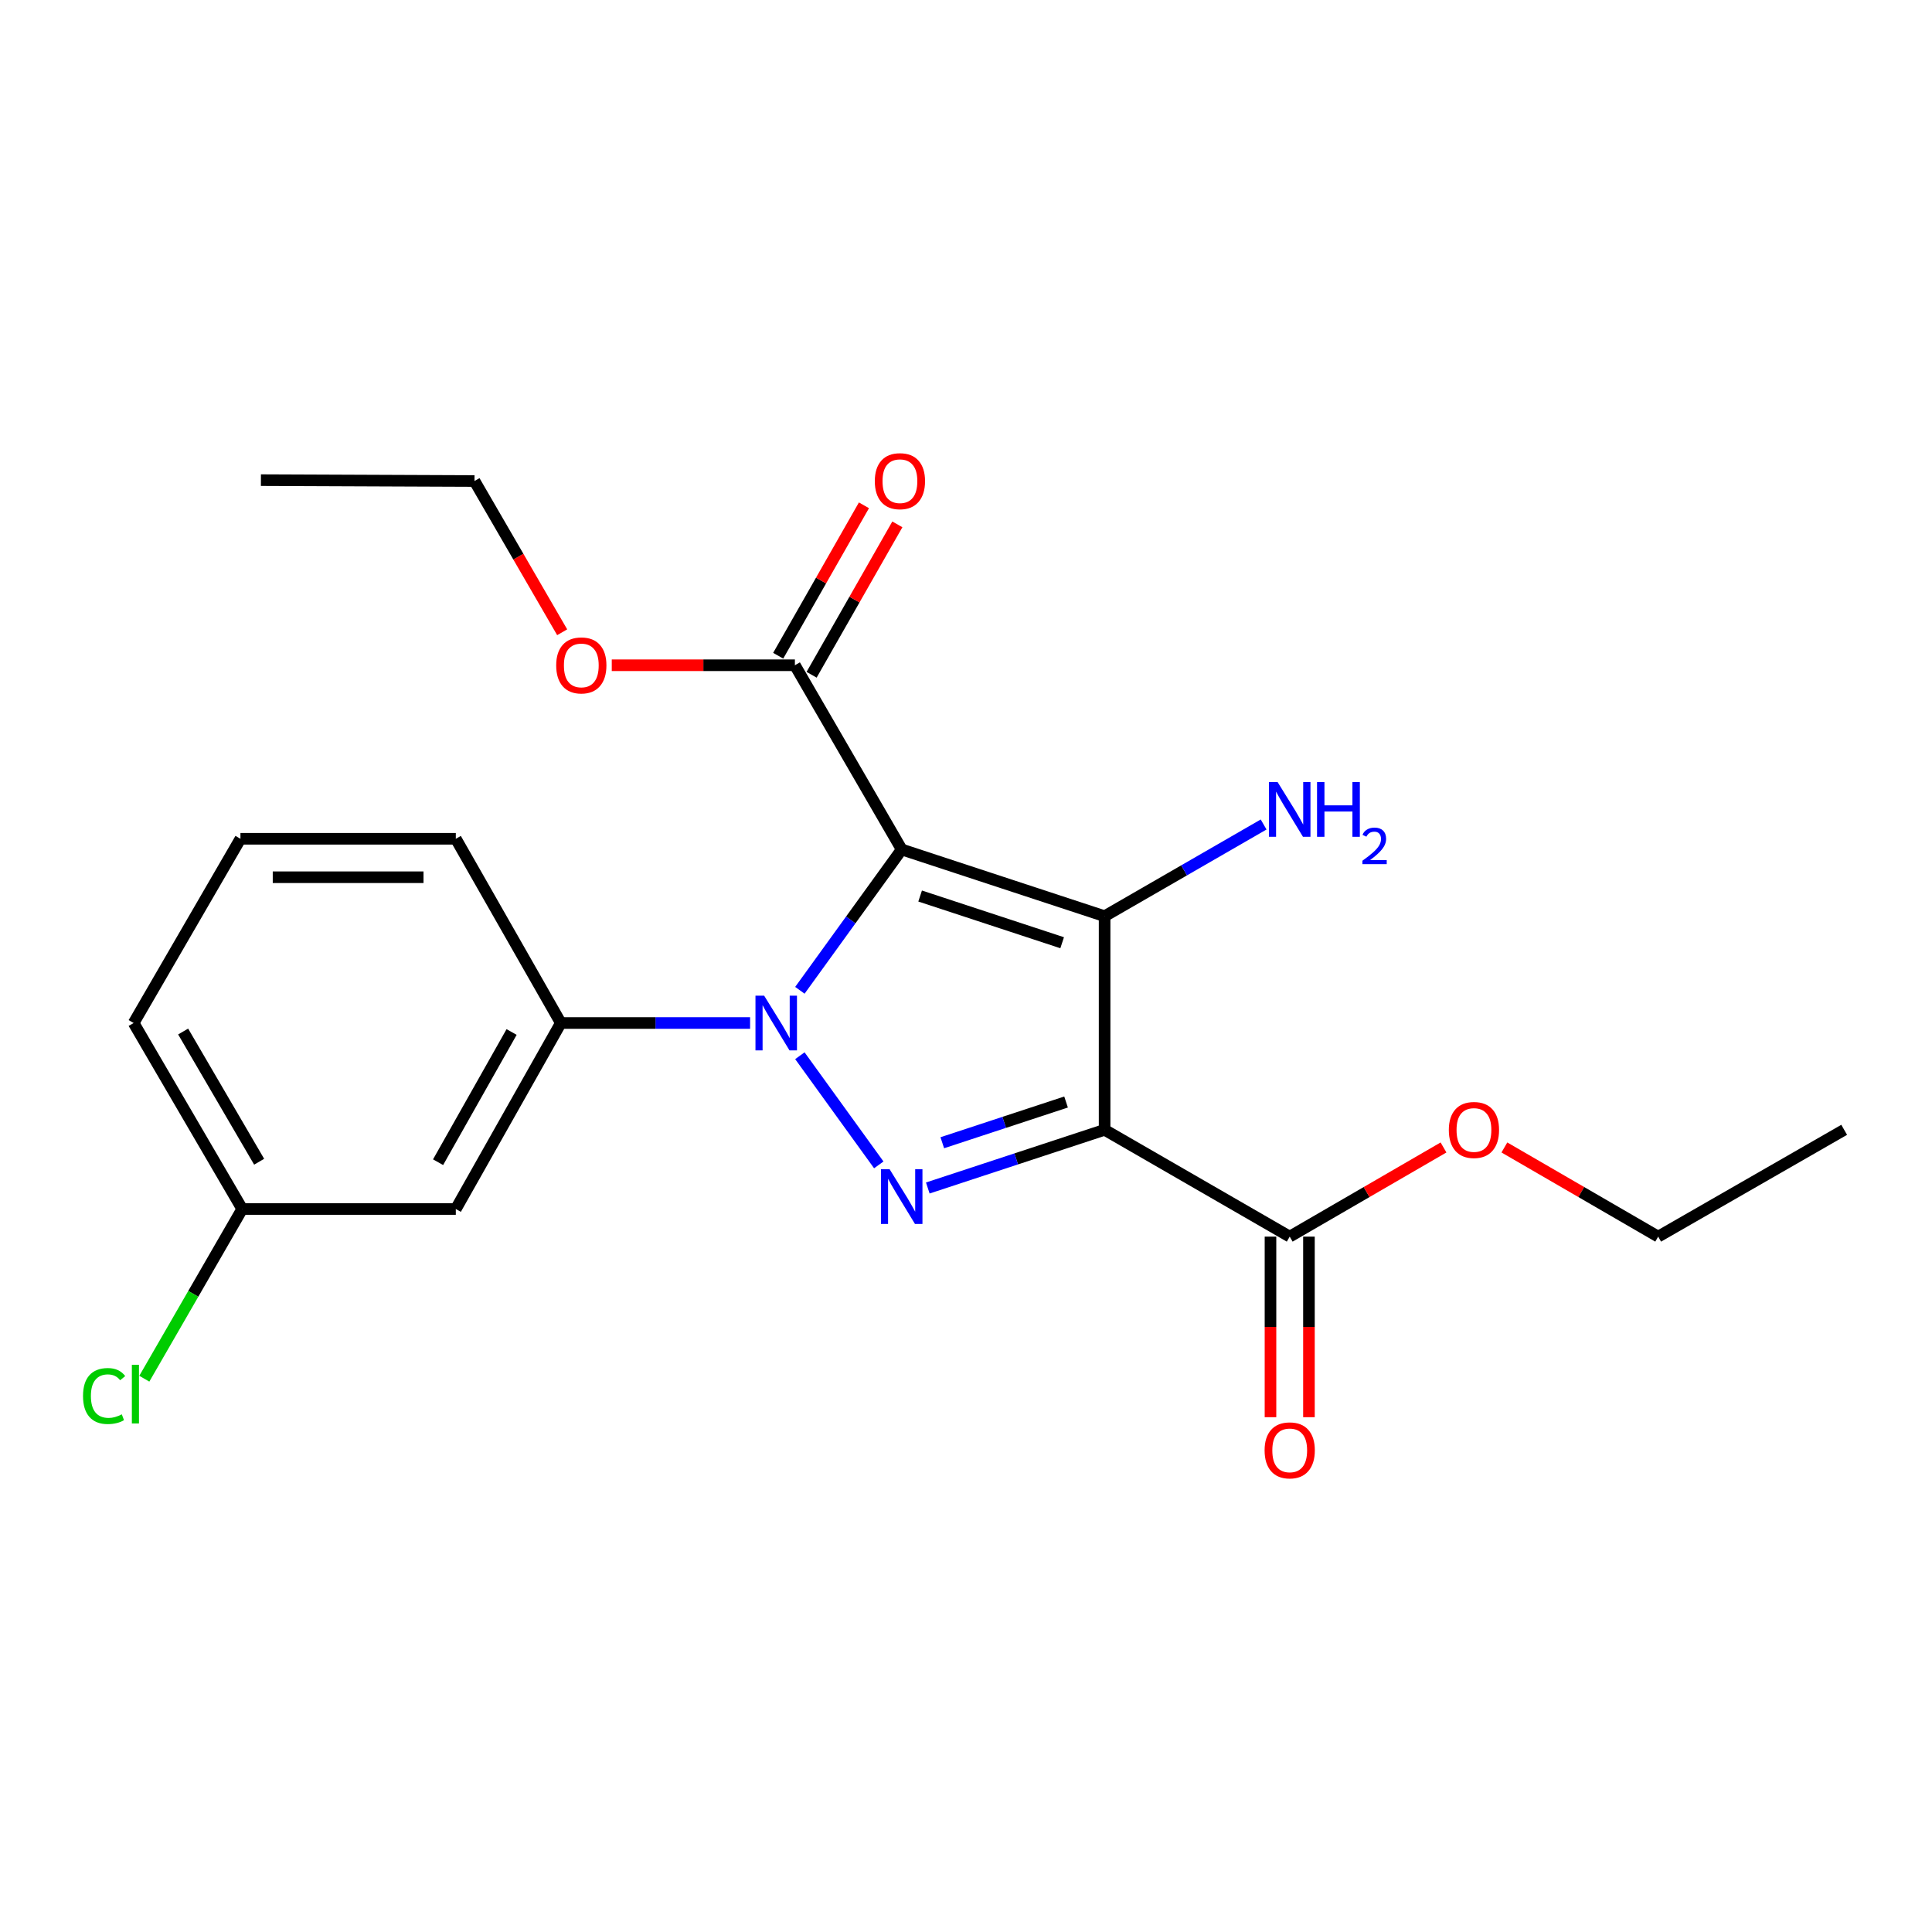 <?xml version='1.0' encoding='iso-8859-1'?>
<svg version='1.1' baseProfile='full'
              xmlns='http://www.w3.org/2000/svg'
                      xmlns:rdkit='http://www.rdkit.org/xml'
                      xmlns:xlink='http://www.w3.org/1999/xlink'
                  xml:space='preserve'
width='1000px' height='1000px' viewBox='0 0 1000 1000'>
<!-- END OF HEADER -->
<rect style='opacity:1.0;fill:#FFFFFF;stroke:none' width='1000' height='1000' x='0' y='0'> </rect>
<path class='bond-0' d='M 414.015,512.578 L 440.367,476.135' style='fill:none;fill-rule:evenodd;stroke:#0000FF;stroke-width:6px;stroke-linecap:butt;stroke-linejoin:miter;stroke-opacity:1' />
<path class='bond-0' d='M 440.367,476.135 L 466.719,439.691' style='fill:none;fill-rule:evenodd;stroke:#000000;stroke-width:6px;stroke-linecap:butt;stroke-linejoin:miter;stroke-opacity:1' />
<path class='bond-3' d='M 414.012,546.44 L 454.856,602.94' style='fill:none;fill-rule:evenodd;stroke:#0000FF;stroke-width:6px;stroke-linecap:butt;stroke-linejoin:miter;stroke-opacity:1' />
<path class='bond-4' d='M 388.245,529.509 L 339.268,529.509' style='fill:none;fill-rule:evenodd;stroke:#0000FF;stroke-width:6px;stroke-linecap:butt;stroke-linejoin:miter;stroke-opacity:1' />
<path class='bond-4' d='M 339.268,529.509 L 290.29,529.509' style='fill:none;fill-rule:evenodd;stroke:#000000;stroke-width:6px;stroke-linecap:butt;stroke-linejoin:miter;stroke-opacity:1' />
<path class='bond-1' d='M 466.719,439.691 L 571.742,474.227' style='fill:none;fill-rule:evenodd;stroke:#000000;stroke-width:6px;stroke-linecap:butt;stroke-linejoin:miter;stroke-opacity:1' />
<path class='bond-1' d='M 476.254,463.781 L 549.77,487.956' style='fill:none;fill-rule:evenodd;stroke:#000000;stroke-width:6px;stroke-linecap:butt;stroke-linejoin:miter;stroke-opacity:1' />
<path class='bond-5' d='M 466.719,439.691 L 411.437,344.333' style='fill:none;fill-rule:evenodd;stroke:#000000;stroke-width:6px;stroke-linecap:butt;stroke-linejoin:miter;stroke-opacity:1' />
<path class='bond-8' d='M 571.742,474.227 L 612.895,450.492' style='fill:none;fill-rule:evenodd;stroke:#000000;stroke-width:6px;stroke-linecap:butt;stroke-linejoin:miter;stroke-opacity:1' />
<path class='bond-8' d='M 612.895,450.492 L 654.048,426.757' style='fill:none;fill-rule:evenodd;stroke:#0000FF;stroke-width:6px;stroke-linecap:butt;stroke-linejoin:miter;stroke-opacity:1' />
<path class='bond-22' d='M 571.742,474.227 L 571.742,584.791' style='fill:none;fill-rule:evenodd;stroke:#000000;stroke-width:6px;stroke-linecap:butt;stroke-linejoin:miter;stroke-opacity:1' />
<path class='bond-2' d='M 571.742,584.791 L 525.982,599.848' style='fill:none;fill-rule:evenodd;stroke:#000000;stroke-width:6px;stroke-linecap:butt;stroke-linejoin:miter;stroke-opacity:1' />
<path class='bond-2' d='M 525.982,599.848 L 480.223,614.905' style='fill:none;fill-rule:evenodd;stroke:#0000FF;stroke-width:6px;stroke-linecap:butt;stroke-linejoin:miter;stroke-opacity:1' />
<path class='bond-2' d='M 551.792,570.4 L 519.761,580.94' style='fill:none;fill-rule:evenodd;stroke:#000000;stroke-width:6px;stroke-linecap:butt;stroke-linejoin:miter;stroke-opacity:1' />
<path class='bond-2' d='M 519.761,580.94 L 487.729,591.48' style='fill:none;fill-rule:evenodd;stroke:#0000FF;stroke-width:6px;stroke-linecap:butt;stroke-linejoin:miter;stroke-opacity:1' />
<path class='bond-6' d='M 571.742,584.791 L 667.553,640.073' style='fill:none;fill-rule:evenodd;stroke:#000000;stroke-width:6px;stroke-linecap:butt;stroke-linejoin:miter;stroke-opacity:1' />
<path class='bond-7' d='M 290.29,529.509 L 235.926,625.785' style='fill:none;fill-rule:evenodd;stroke:#000000;stroke-width:6px;stroke-linecap:butt;stroke-linejoin:miter;stroke-opacity:1' />
<path class='bond-7' d='M 264.803,534.163 L 226.748,601.556' style='fill:none;fill-rule:evenodd;stroke:#000000;stroke-width:6px;stroke-linecap:butt;stroke-linejoin:miter;stroke-opacity:1' />
<path class='bond-15' d='M 290.29,529.509 L 235.926,434.151' style='fill:none;fill-rule:evenodd;stroke:#000000;stroke-width:6px;stroke-linecap:butt;stroke-linejoin:miter;stroke-opacity:1' />
<path class='bond-9' d='M 420.083,349.263 L 442.276,310.336' style='fill:none;fill-rule:evenodd;stroke:#000000;stroke-width:6px;stroke-linecap:butt;stroke-linejoin:miter;stroke-opacity:1' />
<path class='bond-9' d='M 442.276,310.336 L 464.468,271.409' style='fill:none;fill-rule:evenodd;stroke:#FF0000;stroke-width:6px;stroke-linecap:butt;stroke-linejoin:miter;stroke-opacity:1' />
<path class='bond-9' d='M 402.791,339.404 L 424.983,300.477' style='fill:none;fill-rule:evenodd;stroke:#000000;stroke-width:6px;stroke-linecap:butt;stroke-linejoin:miter;stroke-opacity:1' />
<path class='bond-9' d='M 424.983,300.477 L 447.175,261.55' style='fill:none;fill-rule:evenodd;stroke:#FF0000;stroke-width:6px;stroke-linecap:butt;stroke-linejoin:miter;stroke-opacity:1' />
<path class='bond-12' d='M 411.437,344.333 L 364.043,344.333' style='fill:none;fill-rule:evenodd;stroke:#000000;stroke-width:6px;stroke-linecap:butt;stroke-linejoin:miter;stroke-opacity:1' />
<path class='bond-12' d='M 364.043,344.333 L 316.648,344.333' style='fill:none;fill-rule:evenodd;stroke:#FF0000;stroke-width:6px;stroke-linecap:butt;stroke-linejoin:miter;stroke-opacity:1' />
<path class='bond-10' d='M 657.601,640.073 L 657.601,686.807' style='fill:none;fill-rule:evenodd;stroke:#000000;stroke-width:6px;stroke-linecap:butt;stroke-linejoin:miter;stroke-opacity:1' />
<path class='bond-10' d='M 657.601,686.807 L 657.601,733.541' style='fill:none;fill-rule:evenodd;stroke:#FF0000;stroke-width:6px;stroke-linecap:butt;stroke-linejoin:miter;stroke-opacity:1' />
<path class='bond-10' d='M 677.506,640.073 L 677.506,686.807' style='fill:none;fill-rule:evenodd;stroke:#000000;stroke-width:6px;stroke-linecap:butt;stroke-linejoin:miter;stroke-opacity:1' />
<path class='bond-10' d='M 677.506,686.807 L 677.506,733.541' style='fill:none;fill-rule:evenodd;stroke:#FF0000;stroke-width:6px;stroke-linecap:butt;stroke-linejoin:miter;stroke-opacity:1' />
<path class='bond-13' d='M 667.553,640.073 L 707.355,616.999' style='fill:none;fill-rule:evenodd;stroke:#000000;stroke-width:6px;stroke-linecap:butt;stroke-linejoin:miter;stroke-opacity:1' />
<path class='bond-13' d='M 707.355,616.999 L 747.156,593.925' style='fill:none;fill-rule:evenodd;stroke:#FF0000;stroke-width:6px;stroke-linecap:butt;stroke-linejoin:miter;stroke-opacity:1' />
<path class='bond-11' d='M 235.926,625.785 L 125.374,625.785' style='fill:none;fill-rule:evenodd;stroke:#000000;stroke-width:6px;stroke-linecap:butt;stroke-linejoin:miter;stroke-opacity:1' />
<path class='bond-14' d='M 125.374,625.785 L 100.036,669.7' style='fill:none;fill-rule:evenodd;stroke:#000000;stroke-width:6px;stroke-linecap:butt;stroke-linejoin:miter;stroke-opacity:1' />
<path class='bond-14' d='M 100.036,669.7 L 74.698,713.615' style='fill:none;fill-rule:evenodd;stroke:#00CC00;stroke-width:6px;stroke-linecap:butt;stroke-linejoin:miter;stroke-opacity:1' />
<path class='bond-23' d='M 125.374,625.785 L 69.174,529.509' style='fill:none;fill-rule:evenodd;stroke:#000000;stroke-width:6px;stroke-linecap:butt;stroke-linejoin:miter;stroke-opacity:1' />
<path class='bond-23' d='M 134.135,601.309 L 94.795,533.915' style='fill:none;fill-rule:evenodd;stroke:#000000;stroke-width:6px;stroke-linecap:butt;stroke-linejoin:miter;stroke-opacity:1' />
<path class='bond-19' d='M 290.985,327.258 L 268.294,288.116' style='fill:none;fill-rule:evenodd;stroke:#FF0000;stroke-width:6px;stroke-linecap:butt;stroke-linejoin:miter;stroke-opacity:1' />
<path class='bond-19' d='M 268.294,288.116 L 245.603,248.975' style='fill:none;fill-rule:evenodd;stroke:#000000;stroke-width:6px;stroke-linecap:butt;stroke-linejoin:miter;stroke-opacity:1' />
<path class='bond-18' d='M 778.667,593.925 L 818.468,616.999' style='fill:none;fill-rule:evenodd;stroke:#FF0000;stroke-width:6px;stroke-linecap:butt;stroke-linejoin:miter;stroke-opacity:1' />
<path class='bond-18' d='M 818.468,616.999 L 858.27,640.073' style='fill:none;fill-rule:evenodd;stroke:#000000;stroke-width:6px;stroke-linecap:butt;stroke-linejoin:miter;stroke-opacity:1' />
<path class='bond-16' d='M 235.926,434.151 L 124.456,434.151' style='fill:none;fill-rule:evenodd;stroke:#000000;stroke-width:6px;stroke-linecap:butt;stroke-linejoin:miter;stroke-opacity:1' />
<path class='bond-16' d='M 219.206,454.056 L 141.177,454.056' style='fill:none;fill-rule:evenodd;stroke:#000000;stroke-width:6px;stroke-linecap:butt;stroke-linejoin:miter;stroke-opacity:1' />
<path class='bond-17' d='M 124.456,434.151 L 69.174,529.509' style='fill:none;fill-rule:evenodd;stroke:#000000;stroke-width:6px;stroke-linecap:butt;stroke-linejoin:miter;stroke-opacity:1' />
<path class='bond-21' d='M 858.27,640.073 L 954.545,584.791' style='fill:none;fill-rule:evenodd;stroke:#000000;stroke-width:6px;stroke-linecap:butt;stroke-linejoin:miter;stroke-opacity:1' />
<path class='bond-20' d='M 245.603,248.975 L 135.05,248.522' style='fill:none;fill-rule:evenodd;stroke:#000000;stroke-width:6px;stroke-linecap:butt;stroke-linejoin:miter;stroke-opacity:1' />
<path  class='atom-0' d='M 395.512 515.349
L 404.792 530.349
Q 405.712 531.829, 407.192 534.509
Q 408.672 537.189, 408.752 537.349
L 408.752 515.349
L 412.512 515.349
L 412.512 543.669
L 408.632 543.669
L 398.672 527.269
Q 397.512 525.349, 396.272 523.149
Q 395.072 520.949, 394.712 520.269
L 394.712 543.669
L 391.032 543.669
L 391.032 515.349
L 395.512 515.349
' fill='#0000FF'/>
<path  class='atom-4' d='M 460.459 605.189
L 469.739 620.189
Q 470.659 621.669, 472.139 624.349
Q 473.619 627.029, 473.699 627.189
L 473.699 605.189
L 477.459 605.189
L 477.459 633.509
L 473.579 633.509
L 463.619 617.109
Q 462.459 615.189, 461.219 612.989
Q 460.019 610.789, 459.659 610.109
L 459.659 633.509
L 455.979 633.509
L 455.979 605.189
L 460.459 605.189
' fill='#0000FF'/>
<path  class='atom-9' d='M 661.293 404.808
L 670.573 419.808
Q 671.493 421.288, 672.973 423.968
Q 674.453 426.648, 674.533 426.808
L 674.533 404.808
L 678.293 404.808
L 678.293 433.128
L 674.413 433.128
L 664.453 416.728
Q 663.293 414.808, 662.053 412.608
Q 660.853 410.408, 660.493 409.728
L 660.493 433.128
L 656.813 433.128
L 656.813 404.808
L 661.293 404.808
' fill='#0000FF'/>
<path  class='atom-9' d='M 681.693 404.808
L 685.533 404.808
L 685.533 416.848
L 700.013 416.848
L 700.013 404.808
L 703.853 404.808
L 703.853 433.128
L 700.013 433.128
L 700.013 420.048
L 685.533 420.048
L 685.533 433.128
L 681.693 433.128
L 681.693 404.808
' fill='#0000FF'/>
<path  class='atom-9' d='M 705.226 432.134
Q 705.913 430.365, 707.549 429.388
Q 709.186 428.385, 711.457 428.385
Q 714.281 428.385, 715.865 429.916
Q 717.449 431.448, 717.449 434.167
Q 717.449 436.939, 715.39 439.526
Q 713.357 442.113, 709.133 445.176
L 717.766 445.176
L 717.766 447.288
L 705.173 447.288
L 705.173 445.519
Q 708.658 443.037, 710.717 441.189
Q 712.803 439.341, 713.806 437.678
Q 714.809 436.015, 714.809 434.299
Q 714.809 432.504, 713.912 431.5
Q 713.014 430.497, 711.457 430.497
Q 709.952 430.497, 708.949 431.104
Q 707.945 431.712, 707.233 433.058
L 705.226 432.134
' fill='#0000FF'/>
<path  class='atom-10' d='M 452.801 249.055
Q 452.801 242.255, 456.161 238.455
Q 459.521 234.655, 465.801 234.655
Q 472.081 234.655, 475.441 238.455
Q 478.801 242.255, 478.801 249.055
Q 478.801 255.935, 475.401 259.855
Q 472.001 263.735, 465.801 263.735
Q 459.561 263.735, 456.161 259.855
Q 452.801 255.975, 452.801 249.055
M 465.801 260.535
Q 470.121 260.535, 472.441 257.655
Q 474.801 254.735, 474.801 249.055
Q 474.801 243.495, 472.441 240.695
Q 470.121 237.855, 465.801 237.855
Q 461.481 237.855, 459.121 240.655
Q 456.801 243.455, 456.801 249.055
Q 456.801 254.775, 459.121 257.655
Q 461.481 260.535, 465.801 260.535
' fill='#FF0000'/>
<path  class='atom-11' d='M 654.553 750.705
Q 654.553 743.905, 657.913 740.105
Q 661.273 736.305, 667.553 736.305
Q 673.833 736.305, 677.193 740.105
Q 680.553 743.905, 680.553 750.705
Q 680.553 757.585, 677.153 761.505
Q 673.753 765.385, 667.553 765.385
Q 661.313 765.385, 657.913 761.505
Q 654.553 757.625, 654.553 750.705
M 667.553 762.185
Q 671.873 762.185, 674.193 759.305
Q 676.553 756.385, 676.553 750.705
Q 676.553 745.145, 674.193 742.345
Q 671.873 739.505, 667.553 739.505
Q 663.233 739.505, 660.873 742.305
Q 658.553 745.105, 658.553 750.705
Q 658.553 756.425, 660.873 759.305
Q 663.233 762.185, 667.553 762.185
' fill='#FF0000'/>
<path  class='atom-13' d='M 287.884 344.413
Q 287.884 337.613, 291.244 333.813
Q 294.604 330.013, 300.884 330.013
Q 307.164 330.013, 310.524 333.813
Q 313.884 337.613, 313.884 344.413
Q 313.884 351.293, 310.484 355.213
Q 307.084 359.093, 300.884 359.093
Q 294.644 359.093, 291.244 355.213
Q 287.884 351.333, 287.884 344.413
M 300.884 355.893
Q 305.204 355.893, 307.524 353.013
Q 309.884 350.093, 309.884 344.413
Q 309.884 338.853, 307.524 336.053
Q 305.204 333.213, 300.884 333.213
Q 296.564 333.213, 294.204 336.013
Q 291.884 338.813, 291.884 344.413
Q 291.884 350.133, 294.204 353.013
Q 296.564 355.893, 300.884 355.893
' fill='#FF0000'/>
<path  class='atom-14' d='M 749.911 584.871
Q 749.911 578.071, 753.271 574.271
Q 756.631 570.471, 762.911 570.471
Q 769.191 570.471, 772.551 574.271
Q 775.911 578.071, 775.911 584.871
Q 775.911 591.751, 772.511 595.671
Q 769.111 599.551, 762.911 599.551
Q 756.671 599.551, 753.271 595.671
Q 749.911 591.791, 749.911 584.871
M 762.911 596.351
Q 767.231 596.351, 769.551 593.471
Q 771.911 590.551, 771.911 584.871
Q 771.911 579.311, 769.551 576.511
Q 767.231 573.671, 762.911 573.671
Q 758.591 573.671, 756.231 576.471
Q 753.911 579.271, 753.911 584.871
Q 753.911 590.591, 756.231 593.471
Q 758.591 596.351, 762.911 596.351
' fill='#FF0000'/>
<path  class='atom-15' d='M 42.972 722.576
Q 42.972 715.536, 46.252 711.856
Q 49.572 708.136, 55.852 708.136
Q 61.692 708.136, 64.812 712.256
L 62.172 714.416
Q 59.892 711.416, 55.852 711.416
Q 51.572 711.416, 49.292 714.296
Q 47.052 717.136, 47.052 722.576
Q 47.052 728.176, 49.372 731.056
Q 51.732 733.936, 56.292 733.936
Q 59.412 733.936, 63.052 732.056
L 64.172 735.056
Q 62.692 736.016, 60.452 736.576
Q 58.212 737.136, 55.732 737.136
Q 49.572 737.136, 46.252 733.376
Q 42.972 729.616, 42.972 722.576
' fill='#00CC00'/>
<path  class='atom-15' d='M 68.252 706.416
L 71.932 706.416
L 71.932 736.776
L 68.252 736.776
L 68.252 706.416
' fill='#00CC00'/>
</svg>

